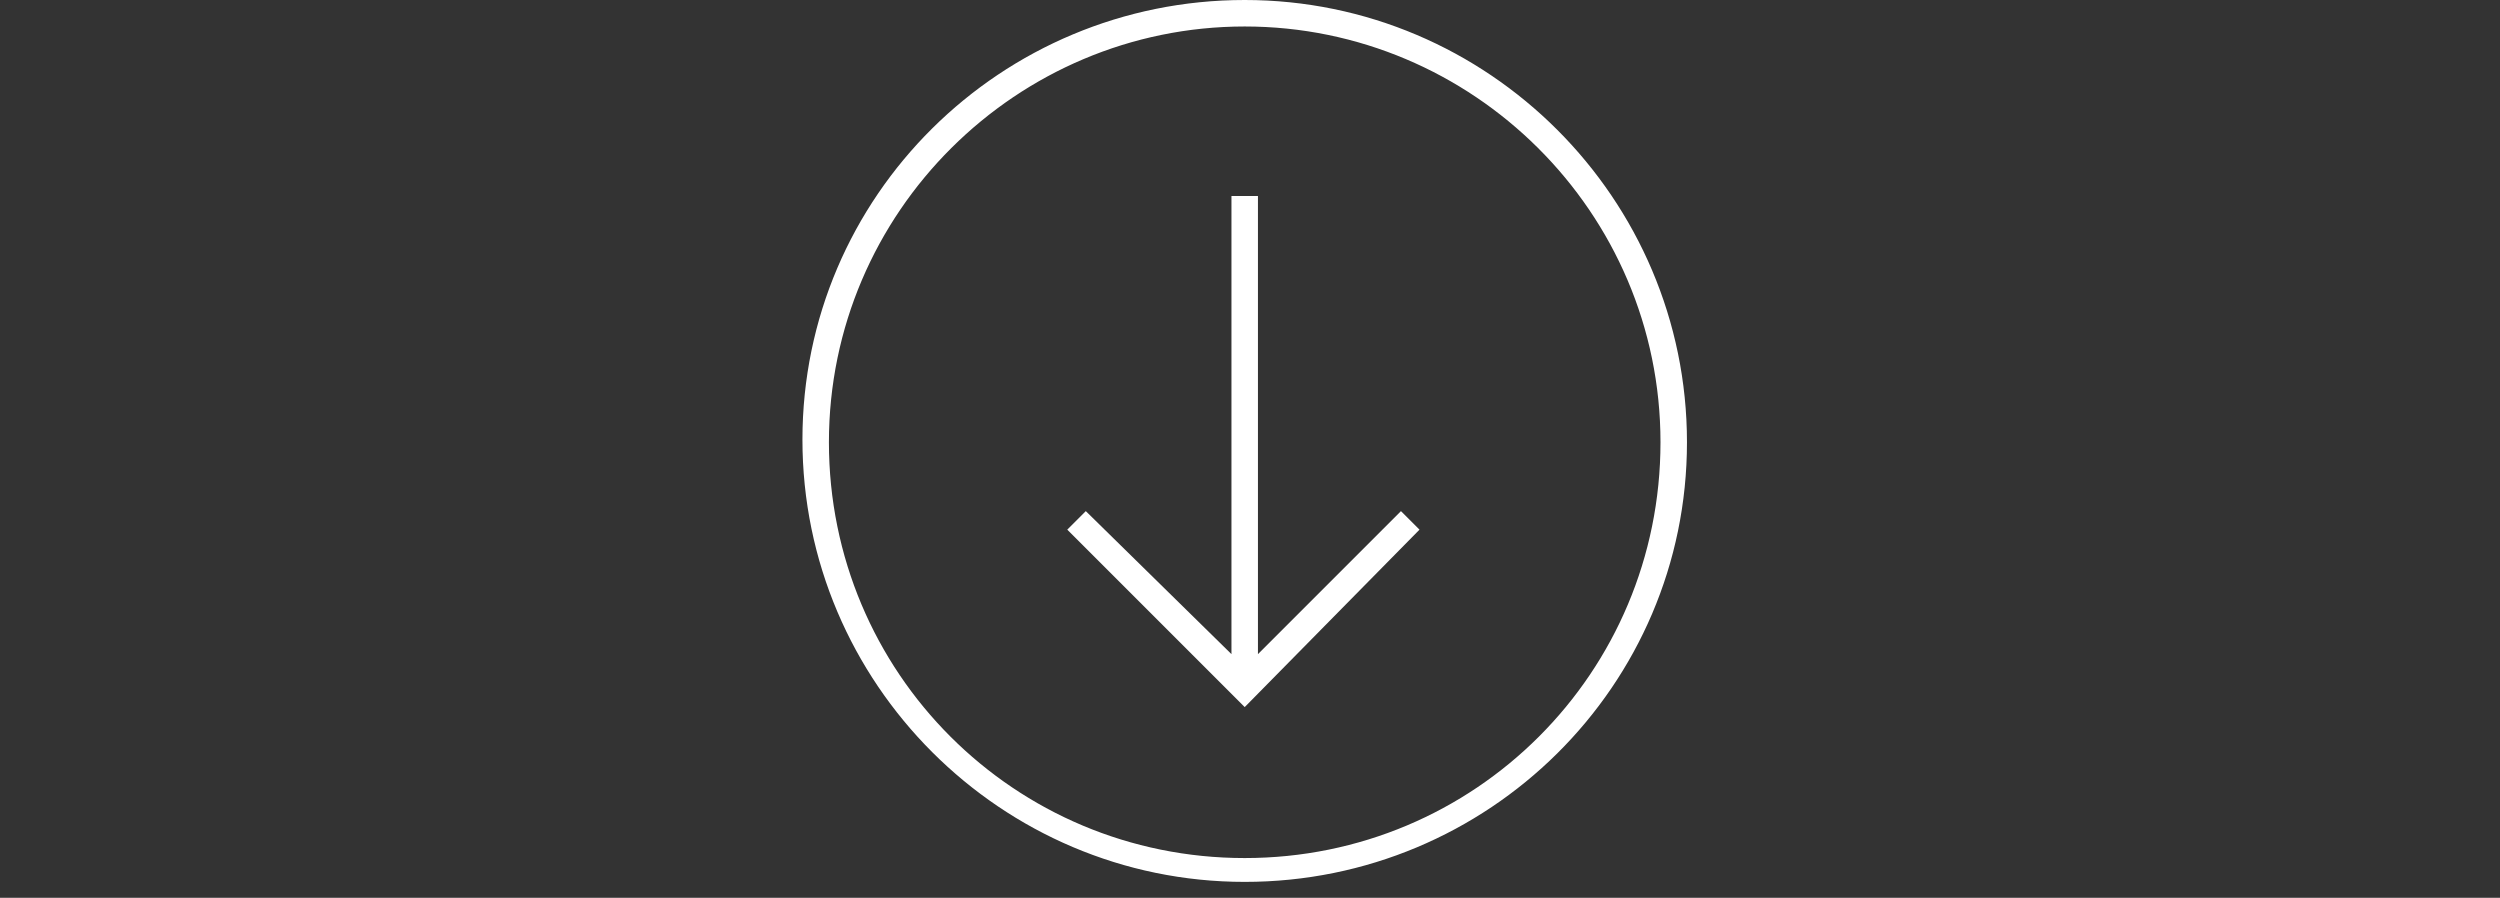 <?xml version="1.0" encoding="utf-8"?>
<!-- Generator: Adobe Illustrator 26.3.1, SVG Export Plug-In . SVG Version: 6.00 Build 0)  -->
<svg version="1.1" id="レイヤー_1" xmlns="http://www.w3.org/2000/svg" xmlns:xlink="http://www.w3.org/1999/xlink" x="0px"
	 y="0px" viewBox="0 0 94.4 33.9" style="enable-background:new 0 0 94.4 33.9;" xml:space="preserve">
<rect x="0" y="0" width="94.4" height="33.9" fill="#333333" stroke="none"/>
<style type="text/css">
	.st0{fill:#FFFFFF;}
</style>
<g>
	<g>
		<path class="st0" d="M47,33.3c-9.2,0-16.7-7.5-16.7-16.7S37.8,0,47,0s16.7,7.5,16.7,16.7S56.2,33.3,47,33.3z M47,1
			c-8.6,0-15.7,7-15.7,15.7s7,15.7,15.7,15.7s15.7-7,15.7-15.7S55.6,1,47,1z"/>
	</g>
	<g>
		<g>
			<polygon class="st0" points="53.6,20 47,26.7 40.3,20 41,19.3 46.5,24.7 46.5,7.4 47.5,7.4 47.5,24.7 52.9,19.3 			"/>
		</g>
	</g>
</g>
</svg>
